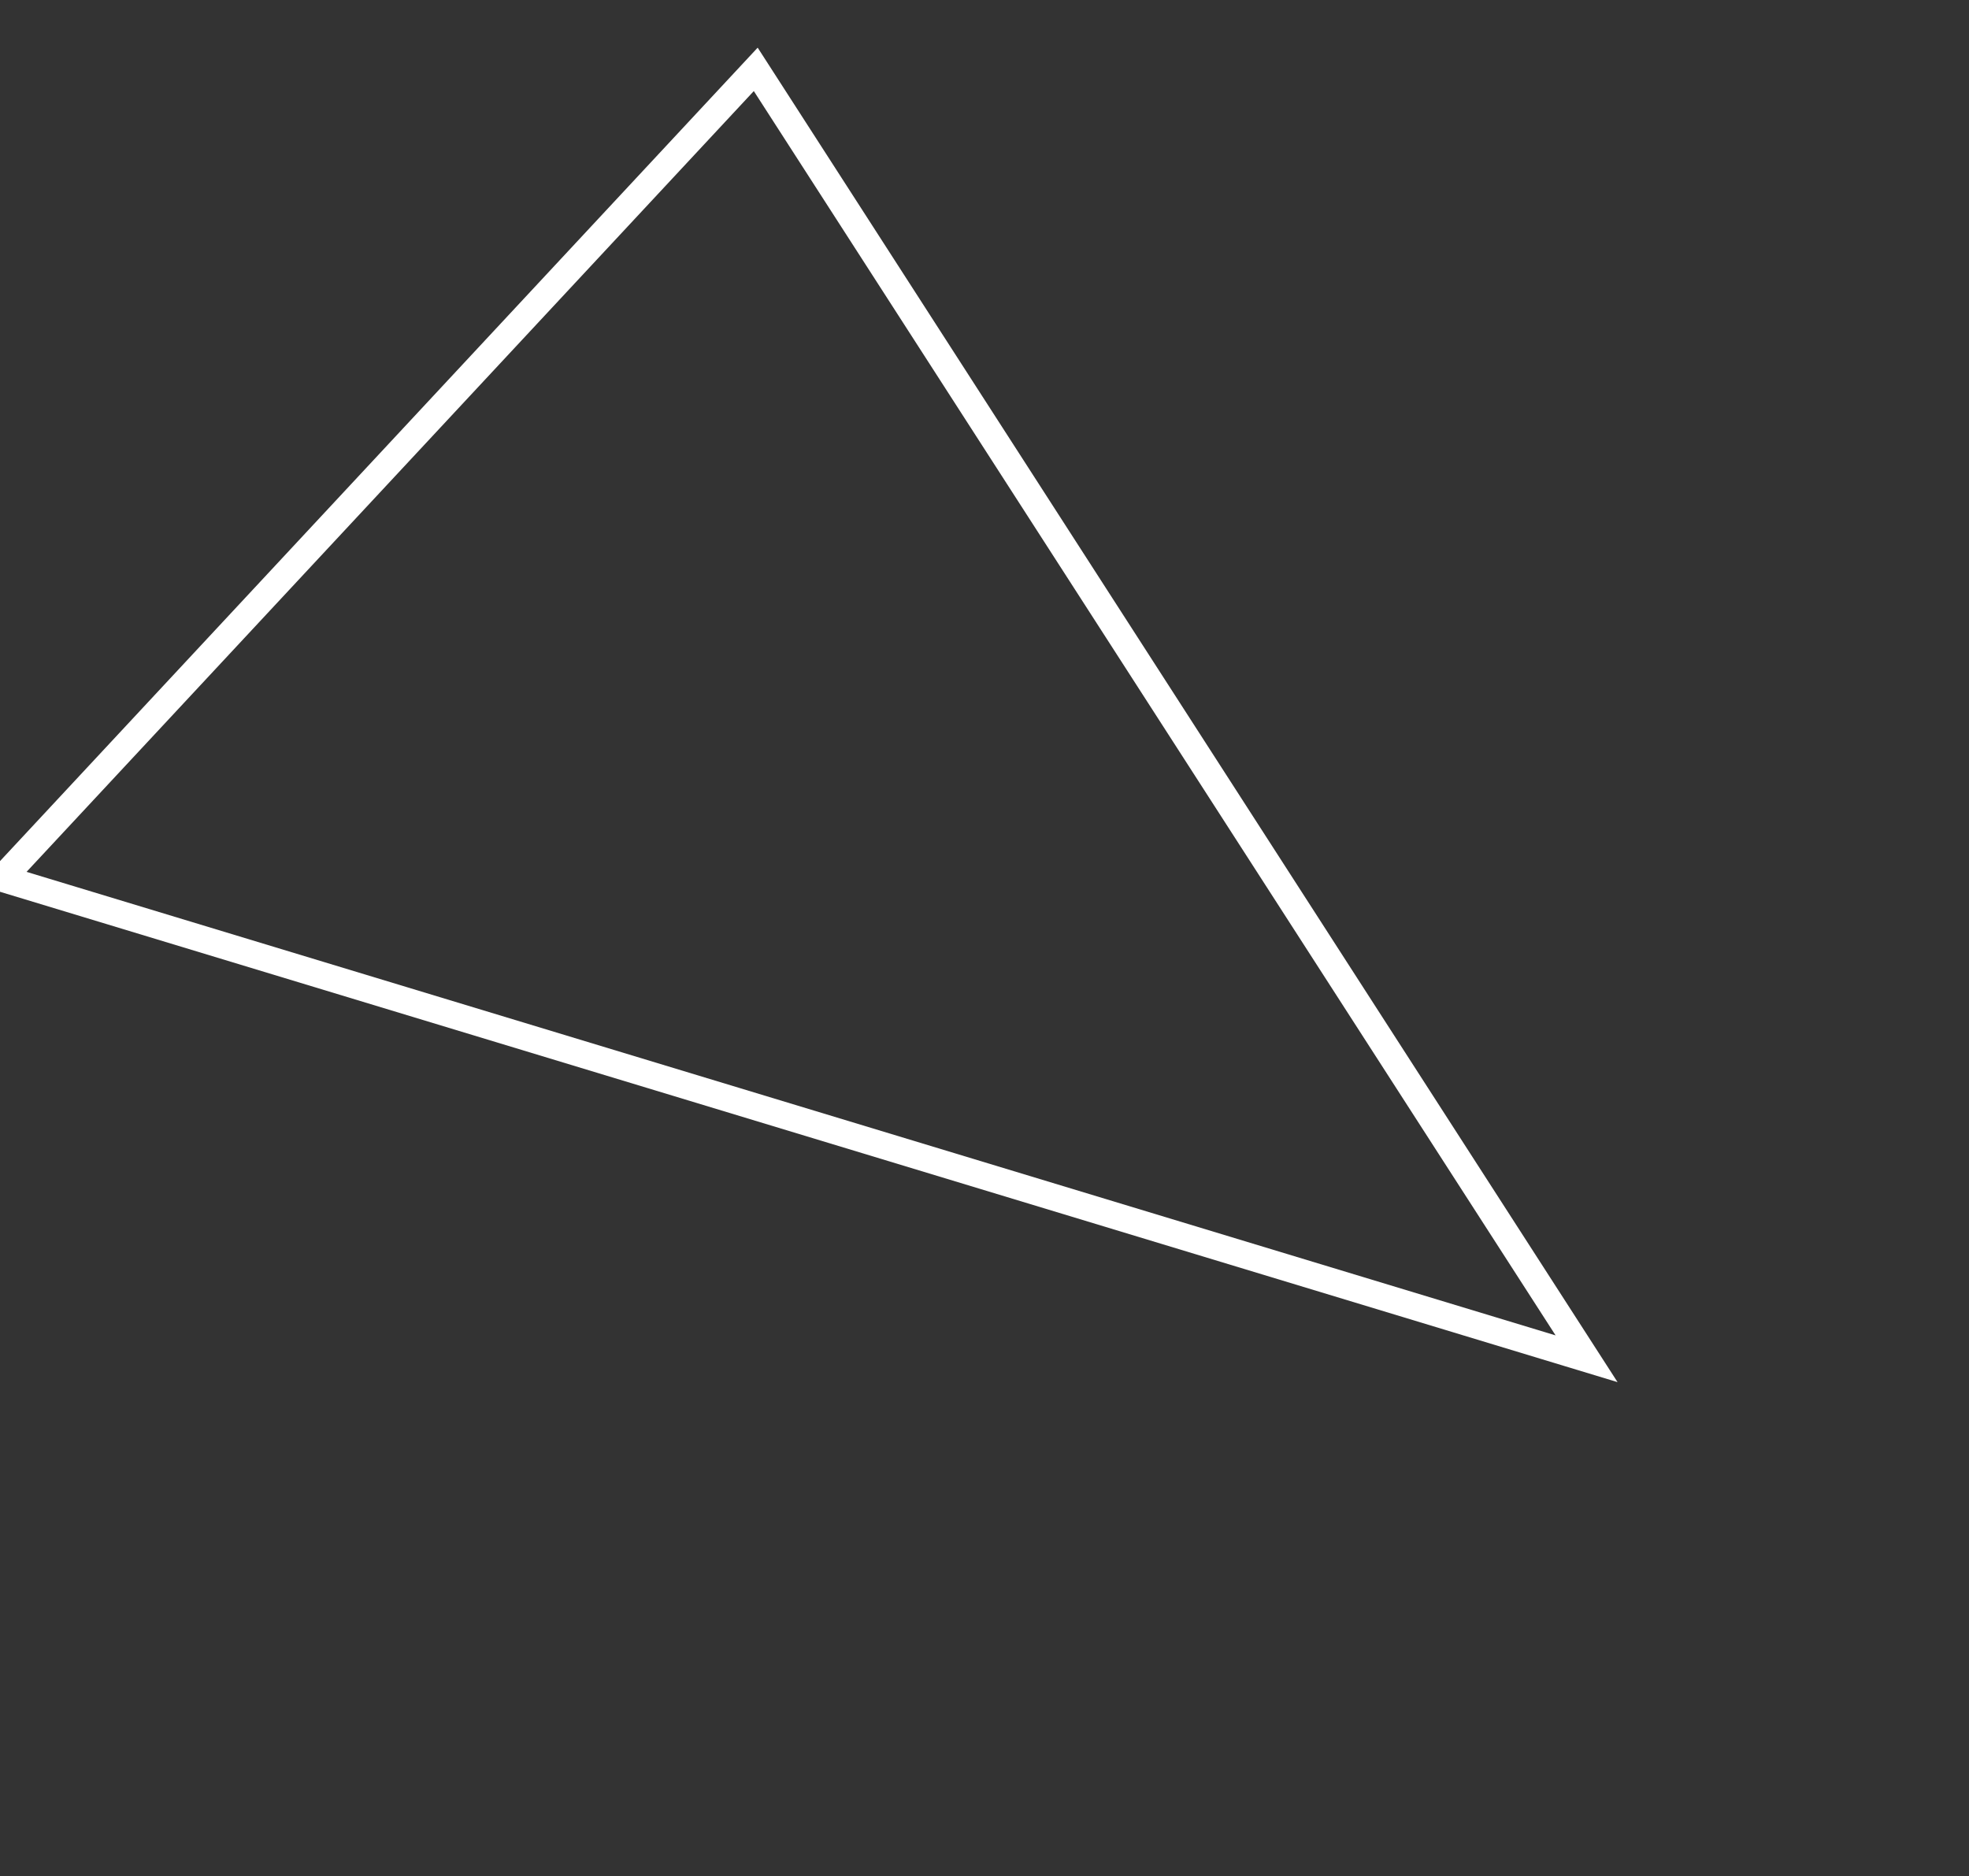 <svg xmlns="http://www.w3.org/2000/svg" width="73.576" height="70.115"><rect width="100%" height="100%" fill="#333333" stroke="none"/><path d="M28.24 2.592l31.046 48.183L.08 32.826z" fill="none" stroke="#fff" stroke-miterlimit="10"/></svg>